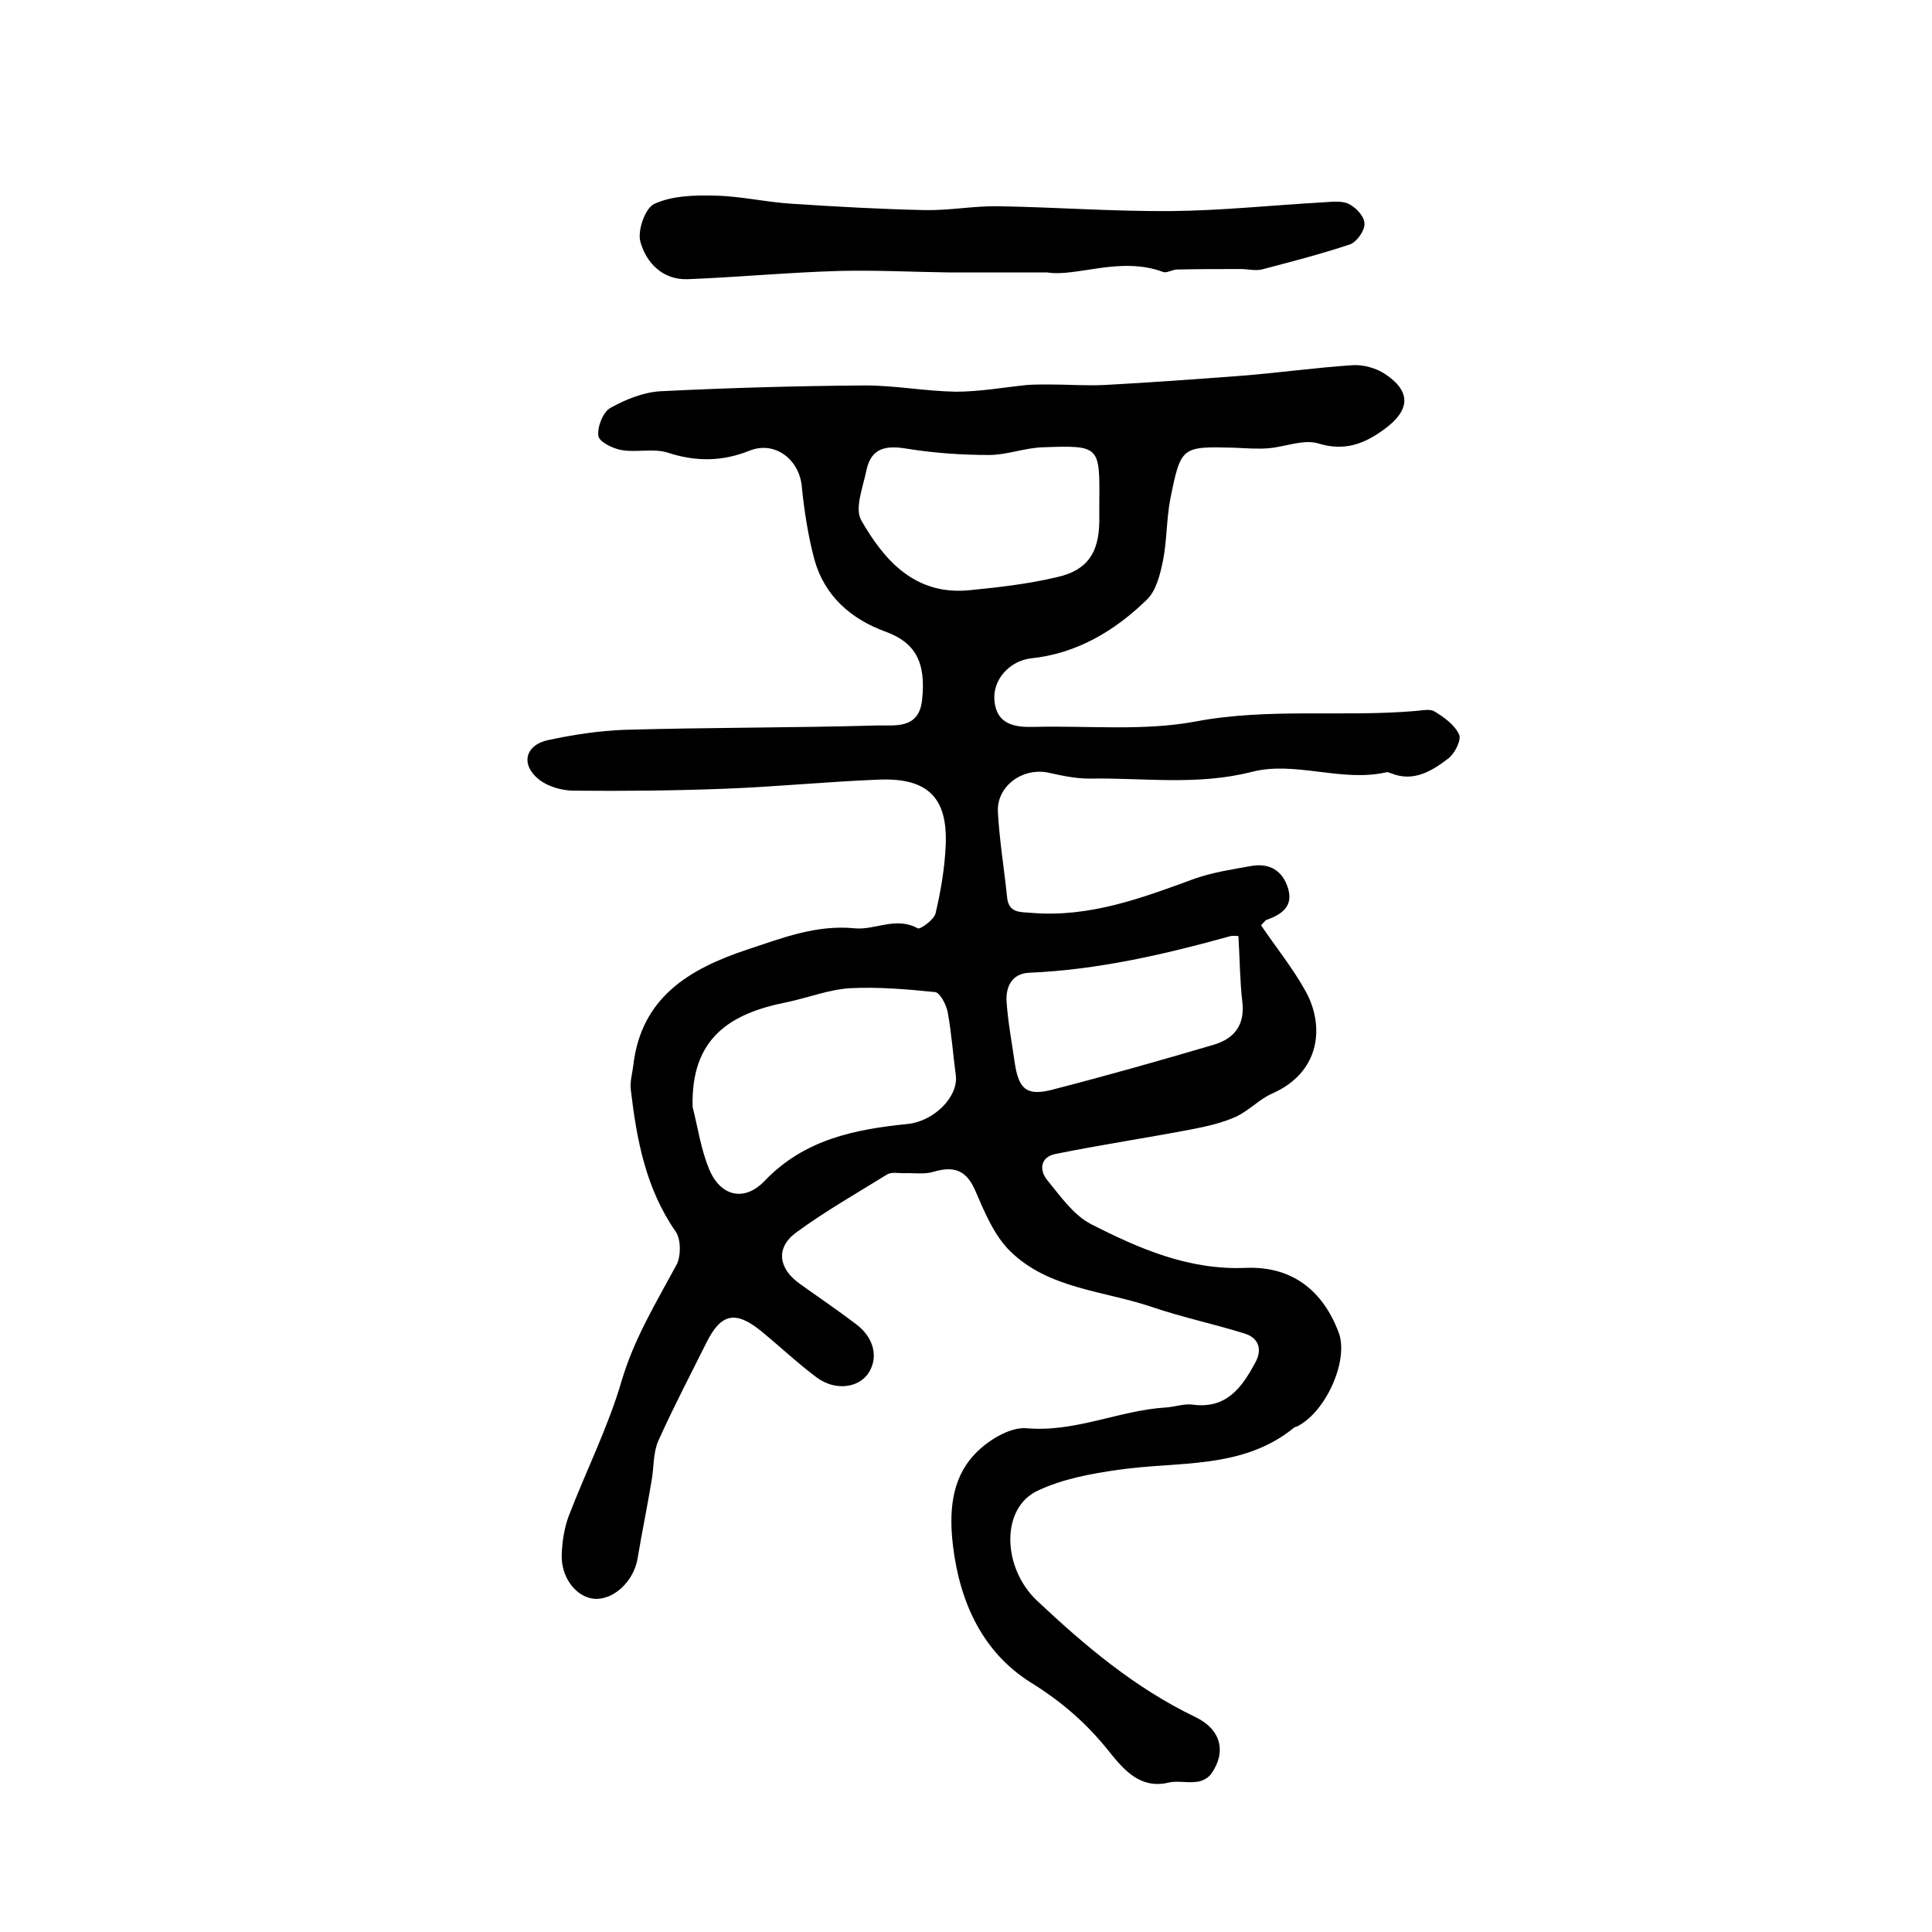 <?xml version="1.0" encoding="utf-8"?>
<!-- Generator: Adobe Illustrator 22.0.0, SVG Export Plug-In . SVG Version: 6.00 Build 0)  -->
<svg version="1.1" id="图层_1" xmlns="http://www.w3.org/2000/svg" xmlns:xlink="http://www.w3.org/1999/xlink" x="0px" y="0px"
	 viewBox="0 0 400 400" style="enable-background:new 0 0 400 400;" xml:space="preserve">
<style type="text/css">
	.st0{fill:#FFFFFF;}
</style>
<g>
	
	<path d="M261.1,191.6c3.2,4.7,6.6,8.9,9.2,13.6c4,7.2,3.1,16.8-6.9,21.2c-2.7,1.2-4.9,3.6-7.5,4.8c-2.9,1.3-6,2-9.1,2.6
		c-9.4,1.8-18.8,3.2-28.2,5.1c-3.2,0.6-3.5,3.3-1.8,5.4c2.7,3.3,5.4,7.2,9,9.1c10,5.1,20.3,9.6,32.1,9.1c9.5-0.4,16,4.6,19.3,13.5
		c2,5.6-2.5,16-8.4,19.2c-0.3,0.2-0.7,0.2-0.9,0.4c-10.7,8.7-23.9,6.9-36.3,8.7c-5.7,0.8-11.6,1.9-16.7,4.3
		c-7.8,3.6-7.4,16-0.2,22.8c10,9.4,20.3,18.1,32.8,24.1c5.4,2.6,6.4,7.3,3.3,11.7c-0.6,0.9-1.9,1.6-3,1.7c-2,0.3-4.1-0.3-6,0.2
		c-5.7,1.3-9.1-2.7-11.8-6c-4.7-6-9.9-10.6-16.5-14.7c-10.1-6.3-14.8-16.7-16.2-28.4c-0.8-6.7-0.4-13.6,4.3-18.7
		c2.6-2.9,7.4-5.9,10.9-5.6c10.1,0.9,19.2-3.7,28.9-4.3c1.8-0.1,3.7-0.8,5.4-0.6c7.1,1,10.3-3.5,13.1-8.7c1.5-2.7,0.7-5.1-2.2-6
		c-6.4-2-13.1-3.4-19.5-5.6c-9.9-3.3-21.1-3.7-29-11.4c-3.3-3.2-5.3-8-7.2-12.4c-1.8-4.3-4.3-5.4-8.7-4.1c-1.9,0.6-4.2,0.2-6.3,0.3
		c-1.1,0-2.5-0.3-3.4,0.3c-6.3,3.9-12.8,7.6-18.8,12c-4.3,3.2-3.6,7.5,0.8,10.6c3.9,2.8,7.9,5.5,11.7,8.4c3.7,2.8,4.6,6.9,2.5,10.1
		c-2.1,3.1-6.9,3.7-10.7,0.9c-4-3-7.6-6.4-11.5-9.6c-5.3-4.3-8.3-3.7-11.3,2.3c-3.4,6.8-6.9,13.5-10,20.4c-1.1,2.5-0.9,5.5-1.4,8.3
		c-0.9,5.4-2,10.7-2.9,16.1c-0.8,4.7-5,8.7-9.1,8.3c-3.7-0.4-6.8-4.5-6.6-9.2c0.1-2.6,0.5-5.3,1.4-7.8c3.6-9.4,8.2-18.5,11-28.1
		c2.6-8.8,7.2-16.3,11.4-24.1c0.9-1.8,0.9-5.2-0.2-6.8c-6.2-8.9-8.1-19.1-9.3-29.4c-0.2-1.6,0.3-3.3,0.5-4.9
		c1.6-14.2,11.6-20.1,23.6-24.1c7.3-2.4,14.3-5.2,22.3-4.4c4.2,0.4,8.5-2.5,13,0c0.5,0.3,3.4-1.8,3.7-3.1c1.1-4.7,1.9-9.4,2.1-14.2
		c0.4-9.7-3.7-13.8-13.5-13.5c-10.8,0.4-21.5,1.5-32.3,1.9c-10.4,0.4-20.8,0.5-31.1,0.4c-2.5,0-5.4-0.8-7.3-2.3
		c-3.9-3.1-2.9-7.2,2-8.2c5.2-1.1,10.4-1.9,15.7-2.1c17.4-0.5,34.9-0.4,52.3-0.9c3.5-0.1,8.6,0.9,9.3-5.2c0.9-8-1.5-12-7.5-14.2
		c-7.2-2.6-12.7-7.4-14.8-15c-1.3-4.9-2.1-10.1-2.6-15.1c-0.5-5.5-5.5-9.5-10.8-7.4c-5.7,2.3-11.2,2.3-17,0.4
		c-2.9-0.9-6.3,0-9.4-0.5c-1.9-0.3-4.7-1.7-4.9-2.9c-0.3-1.8,0.9-4.9,2.4-5.8c3.2-1.8,6.9-3.3,10.5-3.5c14.1-0.7,28.2-1.1,42.3-1.2
		c6.3,0,12.5,1.2,18.8,1.3c4.9,0,9.9-0.9,14.8-1.4c1.5-0.1,3-0.1,4.5-0.1c3.9,0,7.7,0.3,11.6,0.1c9.4-0.5,18.8-1.2,28.2-1.9
		c7.7-0.6,15.4-1.7,23.2-2.2c2.1-0.1,4.7,0.6,6.5,1.8c5.5,3.6,5.3,7.5,0,11.4c-4.2,3.1-8.3,4.7-13.8,3c-3-0.9-6.8,0.7-10.2,1
		c-2.3,0.2-4.7,0-7-0.1c-11.1-0.3-11.2-0.3-13.4,10.6c-0.8,4.2-0.7,8.6-1.5,12.7c-0.6,2.9-1.4,6.3-3.4,8.2
		c-6.6,6.4-14.4,11.1-23.9,12.1c-4.5,0.5-8.1,4.5-7.6,8.9c0.5,4.8,4.2,5.4,8.1,5.3c11.2-0.3,22.6,0.9,33.4-1.1
		c15.3-2.9,30.5-0.9,45.7-2.2c1.3-0.1,3-0.5,3.9,0.1c2,1.2,4.2,2.8,5.1,4.8c0.5,1.1-0.9,3.9-2.2,4.9c-3.4,2.6-7.2,5-11.9,3.1
		c-0.3-0.1-0.7-0.3-1-0.2c-9.3,2.1-18.8-2.4-27.8-0.1c-11.3,2.9-22.5,1.2-33.7,1.4c-2.8,0-5.6-0.6-8.3-1.2c-5.3-1.2-10.8,2.6-10.6,8
		c0.3,5.9,1.3,11.8,1.9,17.7c0.3,3.4,2.7,3.1,5.1,3.3c12,1,22.9-3.1,33.8-7.1c3.7-1.3,7.7-1.9,11.6-2.6c3.9-0.7,6.6,1,7.7,4.7
		c1.1,3.8-1.5,5.4-4.6,6.5C261.7,190.9,261.1,191.5,261.1,191.6z M143.4,229.2c1.1,4.3,1.7,8.7,3.4,12.8c2.3,5.7,7.3,6.9,11.5,2.5
		c8.2-8.6,18.7-10.7,29.7-11.8c5.4-0.6,10.4-5.6,9.9-10c-0.6-4.4-0.9-8.9-1.7-13.2c-0.3-1.5-1.6-4-2.6-4.1
		c-5.9-0.6-11.8-1.1-17.7-0.8c-4.4,0.3-8.7,2-13,2.9C151.2,209.8,143,214.9,143.4,229.2z M227.6,104c0.1-11.7,0.1-11.8-11.6-11.4
		c-3.8,0.1-7.5,1.6-11.2,1.6c-5.7,0-11.4-0.4-17-1.3c-4.2-0.7-7.4-0.3-8.4,4.4c-0.7,3.5-2.5,7.9-1.1,10.4
		c4.8,8.4,11.2,15.6,22.4,14.5c6.1-0.6,12.2-1.3,18.1-2.7c6.3-1.4,8.7-5,8.8-11.5C227.6,106.7,227.6,105.4,227.6,104z M256.4,193.8
		c-0.4,0-1-0.1-1.6,0c-13.7,3.8-27.5,7-41.8,7.6c-3.5,0.2-4.8,2.9-4.6,6c0.3,4.3,1.1,8.5,1.7,12.7c0.8,5.3,2.4,6.8,7.4,5.6
		c11.3-2.9,22.6-6.1,33.8-9.4c4.3-1.3,6.5-4.1,5.9-9C256.7,203.1,256.7,198.7,256.4,193.8z"/>
	<path d="M216.8,56.4c-8.7,0-14.6,0-20.6,0c-7.5-0.1-15.1-0.5-22.6-0.3c-10.4,0.3-20.8,1.3-31.2,1.7c-5.2,0.2-8.6-3.4-9.8-7.7
		c-0.7-2.3,1-7.1,2.9-7.9c3.7-1.7,8.3-1.8,12.5-1.7c5.4,0.1,10.8,1.4,16.2,1.7c9.1,0.6,18.2,1.1,27.3,1.3c5.1,0.1,10.2-0.9,15.2-0.8
		c11.9,0.2,23.9,1.1,35.8,1c10.4-0.1,20.8-1.2,31.3-1.8c1.8-0.1,3.9-0.4,5.4,0.3c1.5,0.7,3.3,2.6,3.3,4.1c0.1,1.4-1.6,3.8-3,4.3
		c-6,2-12.2,3.6-18.3,5.2c-1.3,0.3-2.9-0.1-4.3-0.1c-4.4,0-8.8,0-13.2,0.1c-1,0-2.1,0.8-2.9,0.5C231.9,53,222.9,57.4,216.8,56.4z"/>
	
	
	
</g>
</svg>
